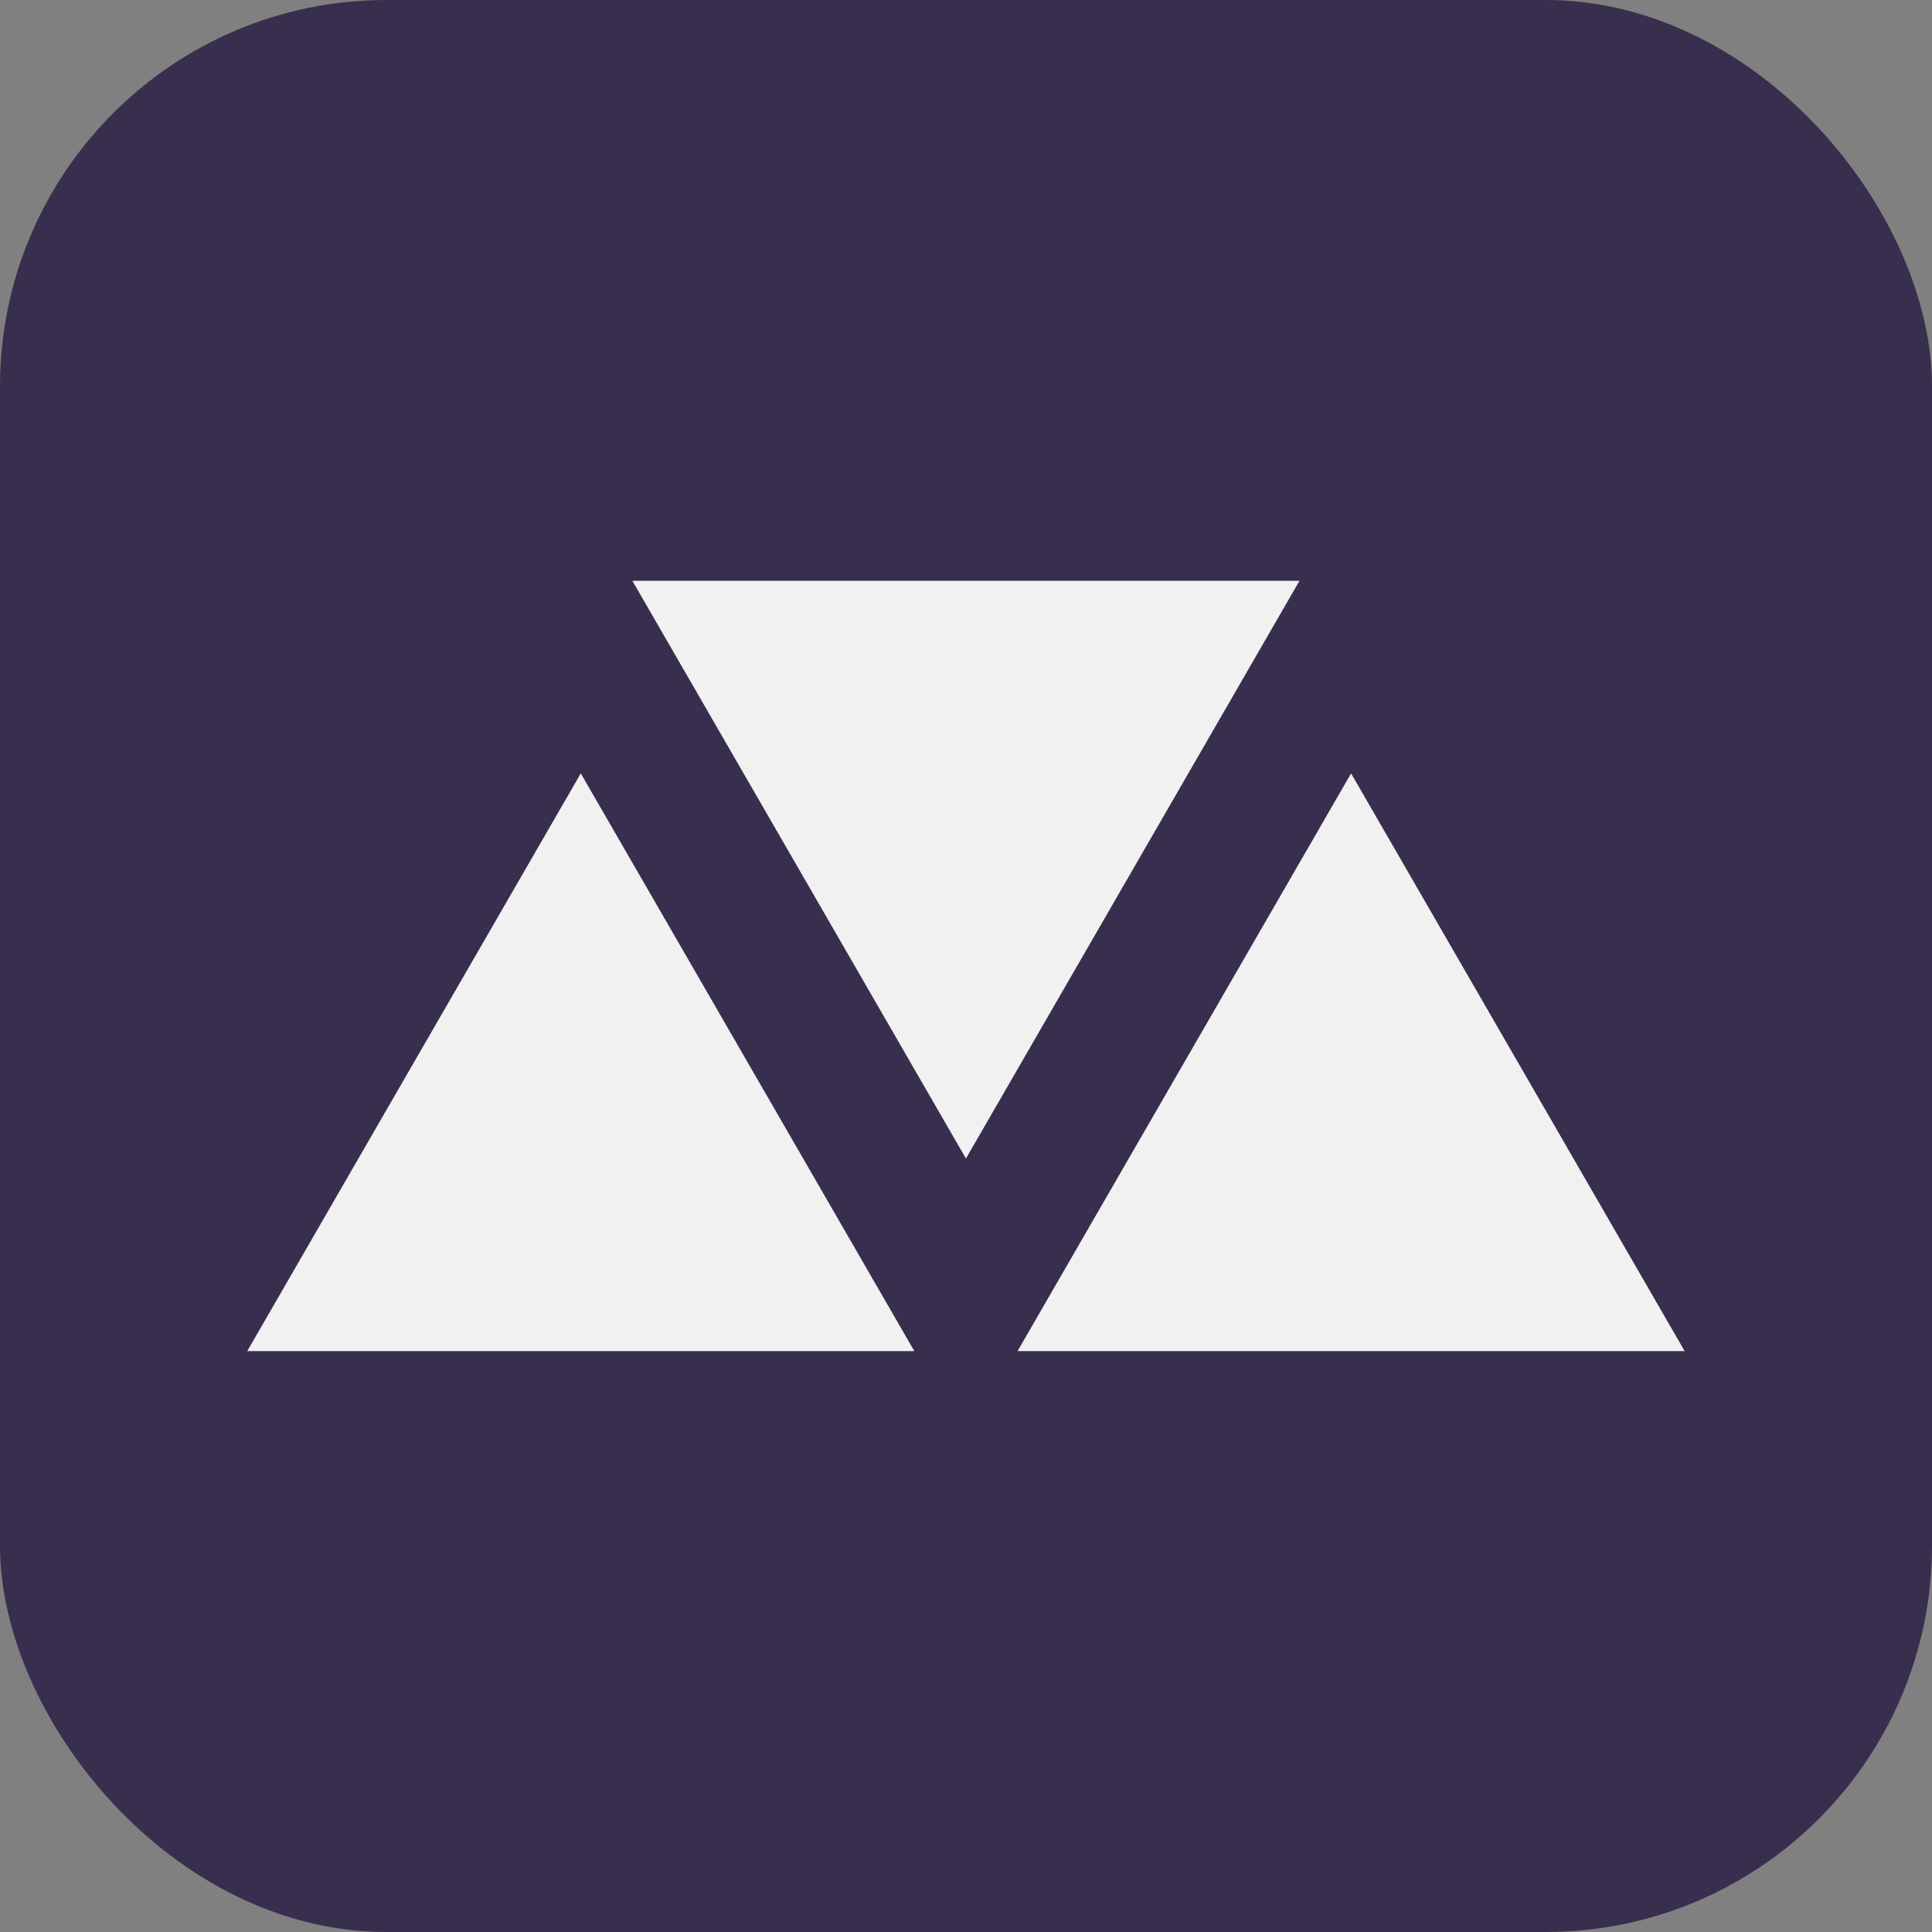 <svg xmlns="http://www.w3.org/2000/svg" version="1.1" xmlns:xlink="http://www.w3.org/1999/xlink" xmlns:svgjs="http://svgjs.com/svgjs" width="1000" height="1000"><rect width="100%" height="100%" fill="#808080" stroke="none"/><rect width="1000" height="1000" rx="200" ry="200" fill="#382e4e"></rect><g transform="matrix(1.724,0,0,1.724,100,200)"><svg xmlns="http://www.w3.org/2000/svg" version="1.1" xmlns:xlink="http://www.w3.org/1999/xlink" xmlns:svgjs="http://svgjs.com/svgjs" width="464" height="348"><svg width="464" height="348" viewBox="0 0 464 348" fill="none" xmlns="http://www.w3.org/2000/svg">
<path d="M116.365 116.182L216.508 289.635H16.221L116.365 116.182Z" fill="#F1F1F2"></path>
<path d="M347.635 116.182L447.779 289.635H247.492L347.635 116.182Z" fill="#F1F1F2"></path>
<path d="M232 231.818L332.143 58.365H131.857L232 231.818Z" fill="#F1F1F2"></path>
</svg></svg></g></svg>